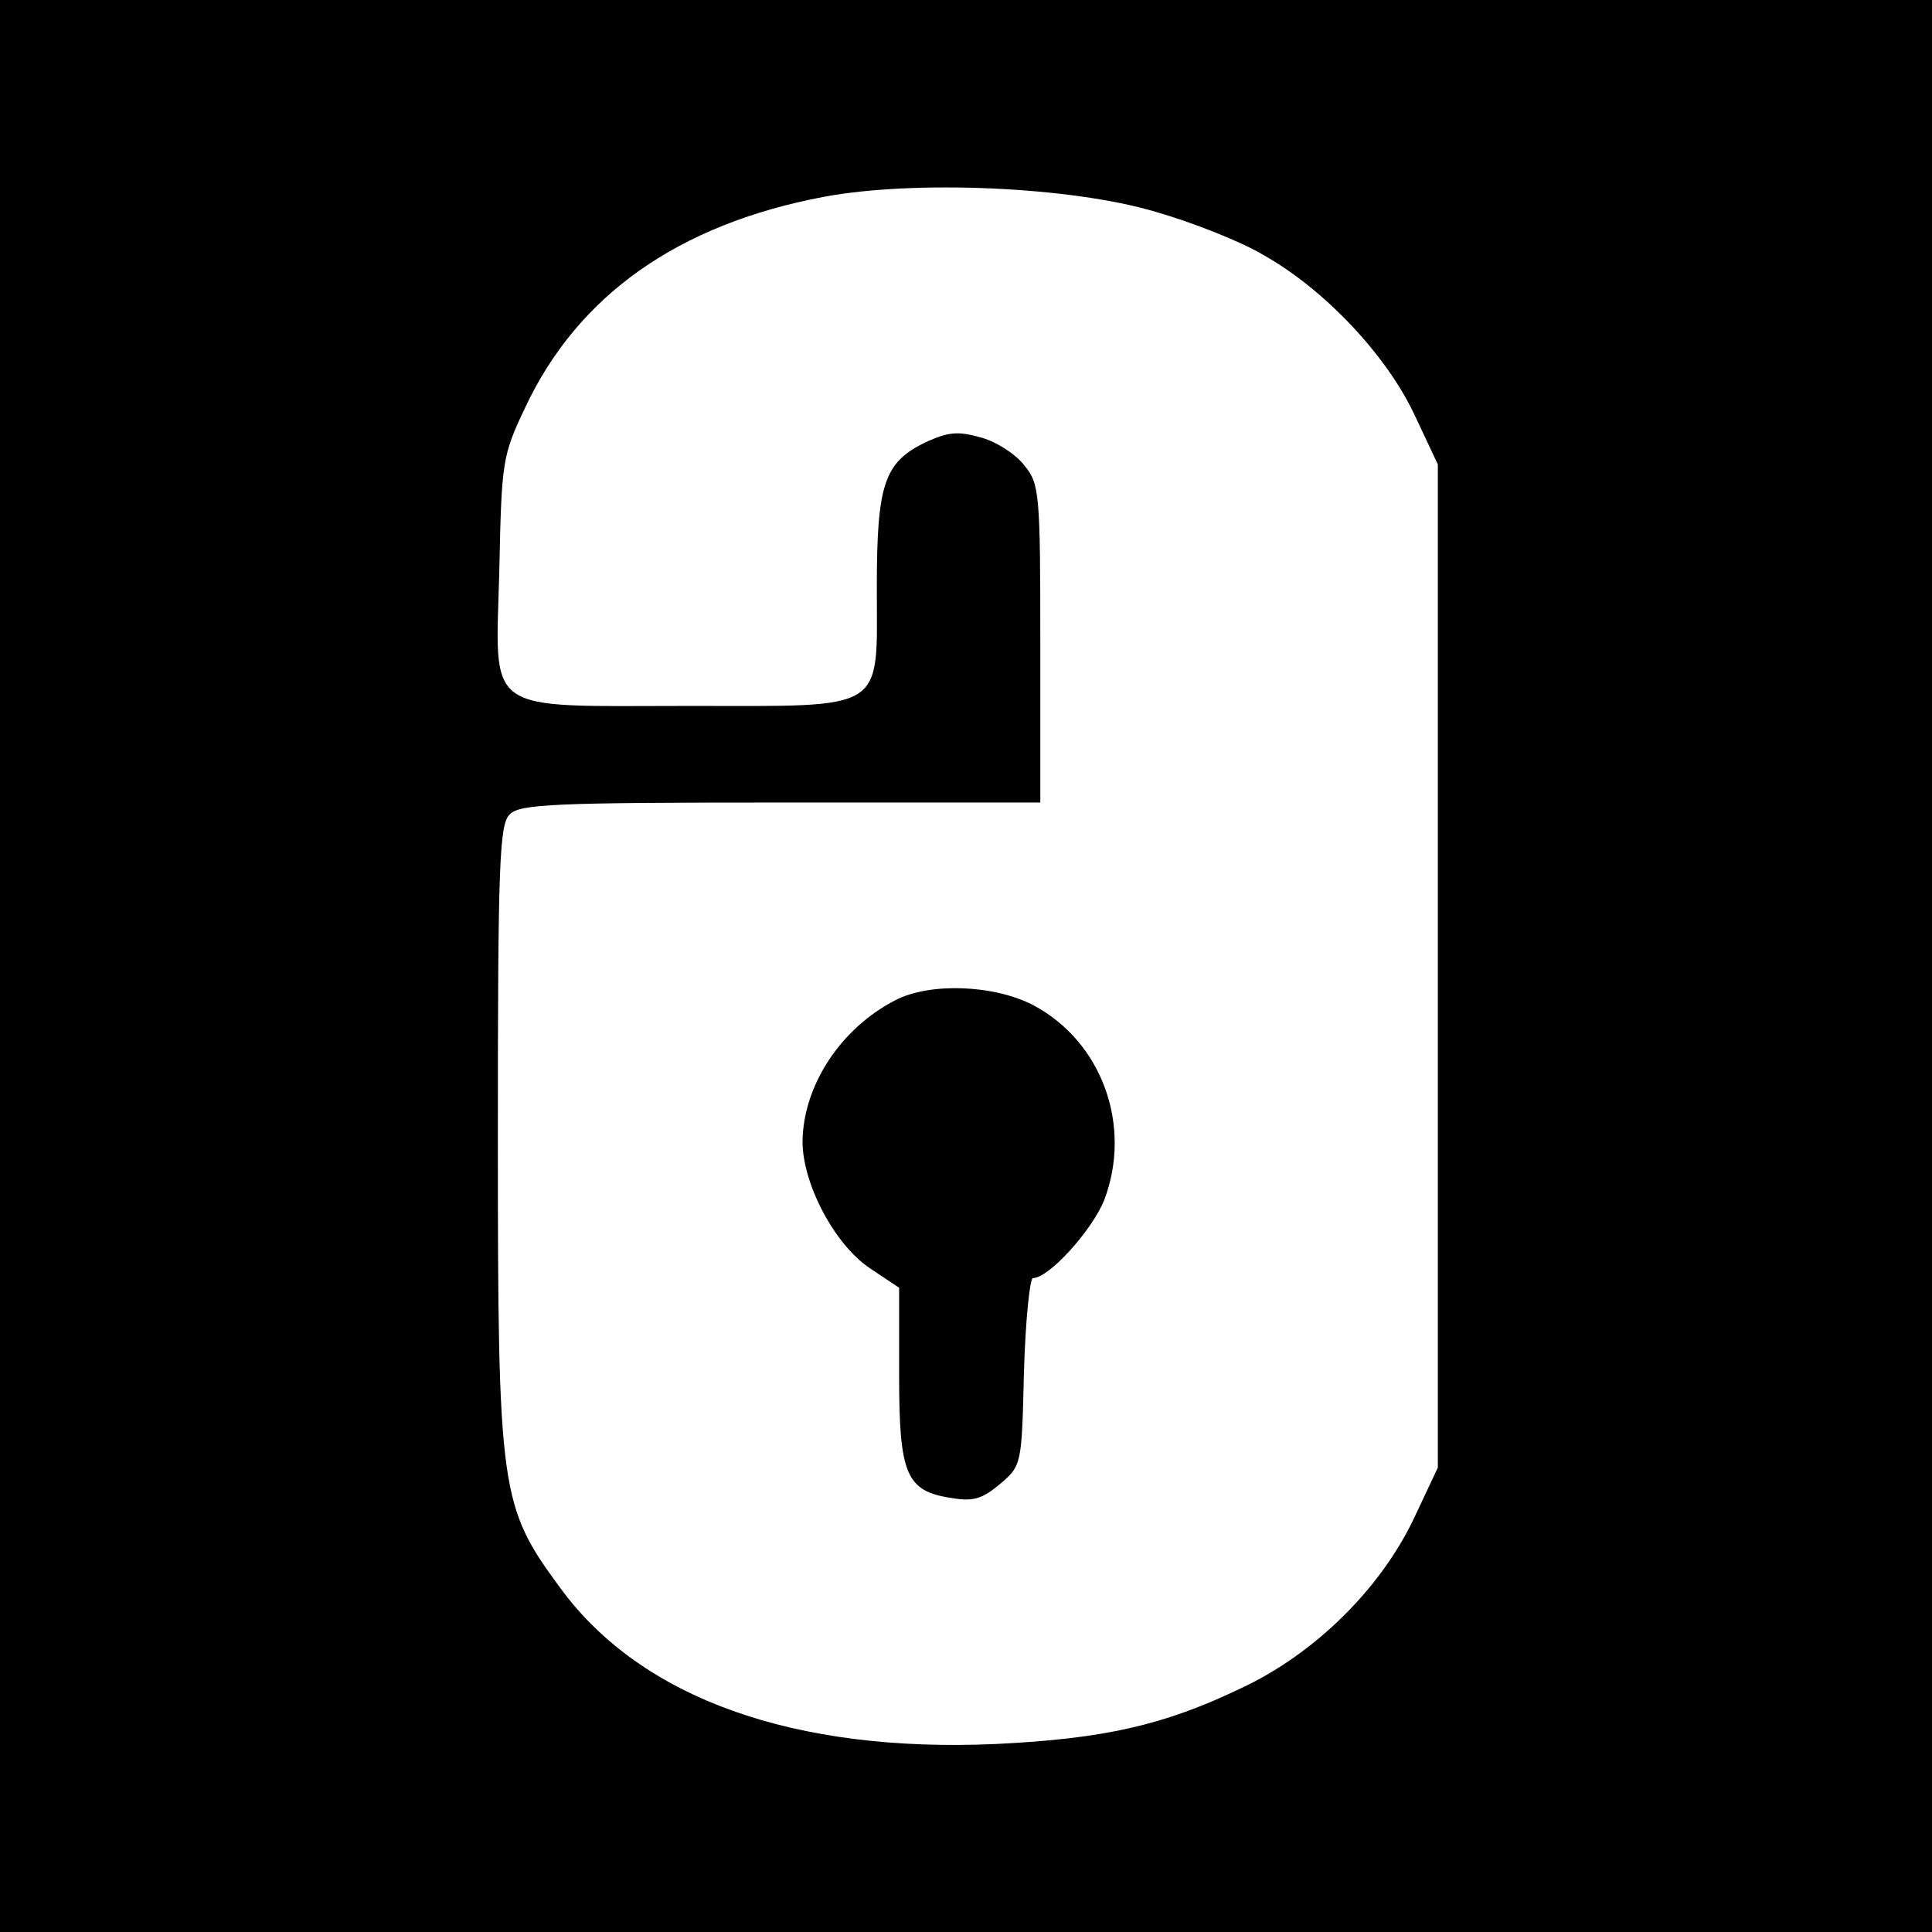<?xml version="1.0" standalone="no"?>
<!DOCTYPE svg PUBLIC "-//W3C//DTD SVG 20010904//EN"
 "http://www.w3.org/TR/2001/REC-SVG-20010904/DTD/svg10.dtd">
<svg version="1.0" xmlns="http://www.w3.org/2000/svg"
 width="260pt" height="260pt" viewBox="0 0 260 260"
 preserveAspectRatio="xMidYMid meet">
<g transform="translate(0,260) scale(0.1,-0.1)"
fill="#000000" stroke="none">
<path d="M0 1300 l0 -1300 1300 0 1300 0 0 1300 0 1300 -1300 0 -1300 0 0
-1300z m1555 1015 c49 -14 115 -40 145 -58 82 -46 165 -134 203 -214 l32 -68
0 -675 0 -675 -32 -68 c-45 -95 -134 -183 -233 -229 -104 -50 -185 -68 -330
-75 -271 -12 -477 61 -586 210 -81 110 -84 128 -84 607 0 367 2 421 16 434 13
14 61 16 365 16 l349 0 0 214 c0 200 -1 215 -21 239 -11 15 -37 32 -58 38 -32
9 -44 8 -75 -6 -56 -27 -66 -56 -66 -195 0 -170 16 -160 -253 -160 -280 0
-260 -14 -255 184 3 145 4 153 35 218 71 151 206 246 401 283 122 23 333 14
447 -20z"/>
<path d="M1205 1254 c-74 -38 -124 -115 -125 -190 0 -57 43 -139 91 -171 l39
-26 0 -117 c0 -134 9 -157 71 -166 29 -5 41 -1 65 19 29 25 29 26 32 151 2 69
8 126 12 126 22 0 80 65 96 105 38 100 -3 213 -95 262 -53 28 -140 31 -186 7z"/>
</g>
</svg>
